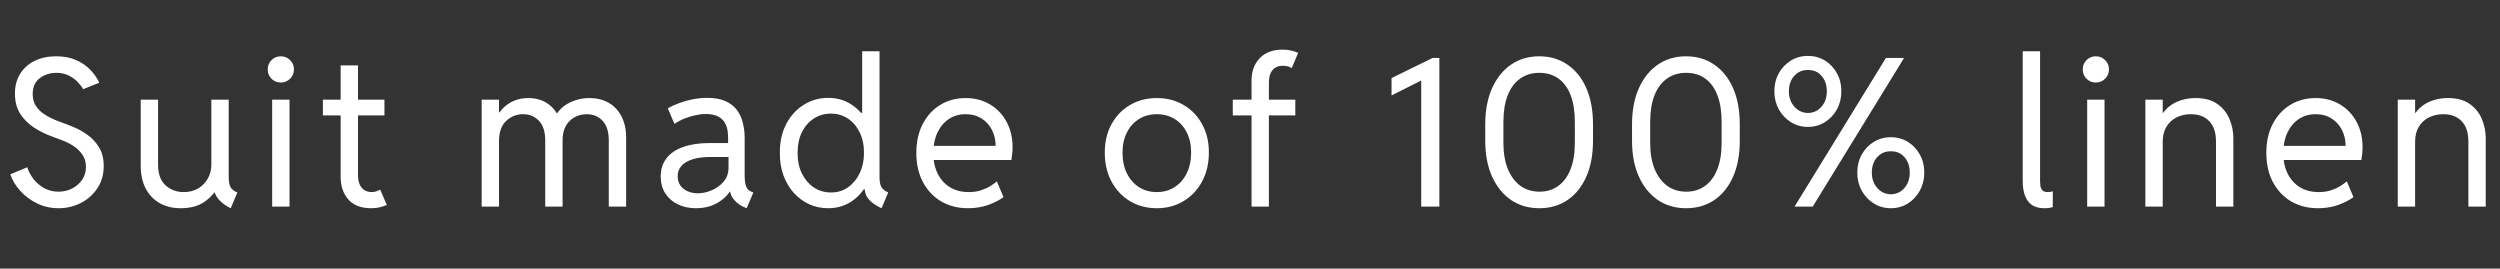 <?xml version="1.0" encoding="UTF-8"?> <svg xmlns="http://www.w3.org/2000/svg" width="484" height="52" viewBox="0 0 484 52" fill="none"><rect x="0" y="0" width="484" height="52" fill="#333333" stroke="none"/><path d="M11.367 40.312C9.844 40.312 8.444 40 7.168 39.375C5.892 38.75 4.805 37.936 3.906 36.934C3.008 35.931 2.37 34.87 1.992 33.75L5.273 32.383C5.547 33.216 5.964 33.991 6.523 34.707C7.096 35.423 7.786 36.003 8.594 36.445C9.414 36.888 10.325 37.109 11.328 37.109C12.266 37.109 13.138 36.908 13.945 36.504C14.753 36.087 15.404 35.521 15.898 34.805C16.393 34.075 16.641 33.242 16.641 32.305C16.641 31.341 16.393 30.527 15.898 29.863C15.417 29.186 14.818 28.626 14.102 28.184C13.385 27.741 12.669 27.389 11.953 27.129C11.25 26.855 10.677 26.641 10.234 26.484C8.971 26.042 7.78 25.462 6.66 24.746C5.54 24.03 4.629 23.131 3.926 22.051C3.236 20.97 2.891 19.662 2.891 18.125C2.891 16.667 3.223 15.397 3.887 14.316C4.551 13.236 5.482 12.396 6.68 11.797C7.878 11.198 9.271 10.898 10.859 10.898C12.331 10.898 13.613 11.139 14.707 11.621C15.814 12.103 16.738 12.734 17.48 13.516C18.236 14.297 18.815 15.13 19.219 16.016L16.094 17.266C15.846 16.81 15.488 16.341 15.02 15.859C14.551 15.365 13.971 14.948 13.281 14.609C12.591 14.271 11.797 14.102 10.898 14.102C9.688 14.102 8.62 14.447 7.695 15.137C6.784 15.827 6.328 16.849 6.328 18.203C6.328 19.037 6.504 19.753 6.855 20.352C7.22 20.951 7.689 21.465 8.262 21.895C8.835 22.311 9.434 22.663 10.059 22.949C10.697 23.236 11.289 23.477 11.836 23.672C12.448 23.88 13.21 24.173 14.121 24.551C15.046 24.915 15.957 25.417 16.855 26.055C17.767 26.68 18.529 27.487 19.141 28.477C19.766 29.466 20.078 30.69 20.078 32.148C20.078 33.789 19.668 35.221 18.848 36.445C18.04 37.669 16.973 38.62 15.645 39.297C14.316 39.974 12.891 40.312 11.367 40.312ZM34.978 40.312C33.442 40.312 32.094 39.987 30.935 39.336C29.776 38.685 28.871 37.747 28.22 36.523C27.569 35.286 27.244 33.802 27.244 32.07V19.297H30.603V31.914C30.603 33.672 31.085 34.993 32.048 35.879C33.025 36.751 34.197 37.188 35.564 37.188C36.632 37.188 37.563 36.953 38.357 36.484C39.164 36.003 39.789 35.365 40.232 34.57C40.688 33.763 40.916 32.878 40.916 31.914V19.297H44.275V34.141C44.275 35.052 44.386 35.736 44.607 36.191C44.828 36.634 45.278 36.992 45.955 37.266L44.666 40.312C43.715 39.857 42.94 39.29 42.341 38.613C41.755 37.923 41.462 37.24 41.462 36.562L43.064 37.266H40.447L42.205 36.094C41.684 37.2 40.825 38.184 39.627 39.043C38.429 39.889 36.879 40.312 34.978 40.312ZM52.691 40V19.297H56.05V40H52.691ZM54.37 15.977C53.654 15.977 53.049 15.729 52.554 15.234C52.072 14.74 51.831 14.141 51.831 13.438C51.831 12.734 52.072 12.135 52.554 11.641C53.049 11.146 53.654 10.898 54.37 10.898C55.073 10.898 55.672 11.146 56.167 11.641C56.662 12.135 56.909 12.734 56.909 13.438C56.909 14.141 56.662 14.74 56.167 15.234C55.672 15.729 55.073 15.977 54.37 15.977ZM71.848 40.312C69.895 40.312 68.424 39.746 67.434 38.613C66.445 37.48 65.95 36.029 65.95 34.258V12.656H69.309V33.906C69.309 34.974 69.55 35.788 70.032 36.348C70.514 36.908 71.145 37.188 71.927 37.188C72.265 37.188 72.571 37.142 72.844 37.051C73.118 36.947 73.372 36.836 73.606 36.719L74.895 39.688C74.505 39.844 74.062 39.987 73.567 40.117C73.072 40.247 72.499 40.312 71.848 40.312ZM62.513 22.344V19.297H74.427V22.344H62.513ZM93.25 40V19.297H96.609V21.758H97.234L95.789 23.594C96.284 22.148 97.104 21.022 98.25 20.215C99.409 19.395 100.75 18.984 102.273 18.984C103.836 18.984 105.151 19.388 106.219 20.195C107.299 21.003 108.016 22.031 108.367 23.281L106.844 21.914H108.992L107.156 23.281C107.729 21.836 108.654 20.762 109.93 20.059C111.219 19.342 112.612 18.984 114.109 18.984C115.268 18.984 116.29 19.18 117.176 19.57C118.061 19.948 118.803 20.482 119.402 21.172C120.001 21.849 120.451 22.643 120.75 23.555C121.062 24.466 121.219 25.443 121.219 26.484V40H117.859V27.188C117.859 25.508 117.462 24.245 116.668 23.398C115.887 22.539 114.852 22.109 113.562 22.109C112.742 22.109 111.98 22.298 111.277 22.676C110.574 23.04 110.001 23.6 109.559 24.355C109.129 25.098 108.914 26.042 108.914 27.188V40H105.555V27.188C105.555 25.508 105.151 24.245 104.344 23.398C103.549 22.539 102.508 22.109 101.219 22.109C99.995 22.109 98.921 22.546 97.996 23.418C97.072 24.277 96.609 25.586 96.609 27.344V40H93.25ZM134.713 40.312C133.436 40.312 132.284 40.065 131.255 39.57C130.227 39.075 129.413 38.372 128.814 37.461C128.215 36.536 127.916 35.43 127.916 34.141C127.916 32.773 128.287 31.608 129.029 30.645C129.771 29.681 130.845 28.952 132.252 28.457C133.658 27.949 135.364 27.695 137.369 27.695H141.666V30.391H137.603C135.559 30.391 133.977 30.716 132.857 31.367C131.75 32.018 131.197 32.943 131.197 34.141C131.197 34.831 131.373 35.423 131.724 35.918C132.076 36.4 132.545 36.771 133.13 37.031C133.729 37.292 134.387 37.422 135.103 37.422C135.963 37.422 136.848 37.233 137.759 36.855C138.684 36.465 139.459 35.905 140.084 35.176C140.722 34.434 141.041 33.529 141.041 32.461V30.312L140.963 29.102V26.797C140.963 26.458 140.936 26.029 140.884 25.508C140.832 24.974 140.676 24.447 140.416 23.926C140.168 23.405 139.745 22.969 139.146 22.617C138.547 22.253 137.707 22.07 136.627 22.07C135.989 22.07 135.298 22.155 134.556 22.324C133.827 22.48 133.111 22.702 132.408 22.988C131.718 23.275 131.106 23.607 130.572 23.984L129.283 20.977C129.973 20.573 130.741 20.221 131.588 19.922C132.447 19.609 133.332 19.369 134.244 19.199C135.168 19.03 136.067 18.945 136.939 18.945C138.345 18.945 139.511 19.154 140.435 19.57C141.373 19.987 142.115 20.56 142.662 21.289C143.209 22.018 143.593 22.852 143.814 23.789C144.048 24.713 144.166 25.69 144.166 26.719V33.984C144.166 34.857 144.257 35.547 144.439 36.055C144.634 36.562 144.973 36.914 145.455 37.109L145.845 37.266L144.556 40.312L144.009 40.078C143.28 39.766 142.655 39.303 142.134 38.691C141.614 38.079 141.353 37.474 141.353 36.875L142.017 37.109H140.728L141.588 36.562C141.08 37.591 140.214 38.477 138.99 39.219C137.779 39.948 136.353 40.312 134.713 40.312ZM170.667 40.312C169.873 39.935 169.235 39.544 168.753 39.141C168.271 38.737 167.92 38.294 167.698 37.812C167.49 37.331 167.386 36.784 167.386 36.172L168.323 36.641H166.409L167.464 34.336V23.906L166.488 21.836H166.917V9.922H170.277V34.258C170.277 35.117 170.387 35.755 170.609 36.172C170.83 36.589 171.279 36.953 171.956 37.266L170.667 40.312ZM160.316 40.312C159.053 40.312 157.855 40.065 156.722 39.57C155.602 39.062 154.606 38.34 153.734 37.402C152.874 36.465 152.197 35.339 151.702 34.023C151.208 32.708 150.967 31.237 150.98 29.609C150.967 27.422 151.39 25.534 152.249 23.945C153.109 22.344 154.248 21.113 155.667 20.254C157.086 19.381 158.636 18.945 160.316 18.945C162.047 18.945 163.584 19.395 164.925 20.293C166.279 21.191 167.34 22.441 168.109 24.043C168.89 25.645 169.287 27.5 169.3 29.609C169.287 31.68 168.89 33.522 168.109 35.137C167.34 36.751 166.279 38.021 164.925 38.945C163.584 39.857 162.047 40.312 160.316 40.312ZM160.902 37.266C162.126 37.266 163.213 36.934 164.163 36.27C165.127 35.592 165.882 34.681 166.429 33.535C166.989 32.376 167.269 31.068 167.269 29.609C167.269 28.034 166.976 26.68 166.39 25.547C165.817 24.401 165.049 23.522 164.085 22.91C163.122 22.298 162.06 21.992 160.902 21.992C159.639 21.992 158.512 22.318 157.523 22.969C156.546 23.607 155.778 24.499 155.218 25.645C154.671 26.79 154.404 28.112 154.417 29.609C154.404 31.068 154.671 32.376 155.218 33.535C155.778 34.681 156.546 35.592 157.523 36.27C158.512 36.934 159.639 37.266 160.902 37.266ZM187.403 40.312C185.463 40.312 183.738 39.876 182.227 39.004C180.73 38.118 179.552 36.875 178.692 35.273C177.833 33.672 177.403 31.784 177.403 29.609C177.403 27.448 177.82 25.573 178.653 23.984C179.486 22.396 180.619 21.165 182.052 20.293C183.497 19.421 185.124 18.984 186.934 18.984C188.718 18.984 190.294 19.395 191.661 20.215C193.028 21.022 194.096 22.142 194.864 23.574C195.645 25.006 196.036 26.641 196.036 28.477C196.036 29.037 196.003 29.538 195.938 29.98C195.886 30.423 195.841 30.755 195.802 30.977H179.942V28.242H192.755C192.755 27.122 192.52 26.1 192.052 25.176C191.583 24.238 190.912 23.496 190.04 22.949C189.167 22.389 188.132 22.109 186.934 22.109C185.71 22.109 184.63 22.422 183.692 23.047C182.755 23.672 182.019 24.551 181.485 25.684C180.951 26.803 180.684 28.112 180.684 29.609C180.684 31.12 180.964 32.448 181.524 33.594C182.084 34.727 182.878 35.612 183.907 36.25C184.936 36.875 186.153 37.188 187.559 37.188C188.393 37.188 189.148 37.083 189.825 36.875C190.515 36.654 191.121 36.387 191.641 36.074C192.175 35.749 192.624 35.43 192.989 35.117L194.278 38.164C193.484 38.75 192.488 39.258 191.29 39.688C190.105 40.104 188.809 40.312 187.403 40.312ZM223.961 40.312C222.021 40.312 220.289 39.857 218.766 38.945C217.255 38.034 216.064 36.771 215.191 35.156C214.319 33.529 213.883 31.654 213.883 29.531C213.883 27.448 214.319 25.619 215.191 24.043C216.064 22.454 217.255 21.217 218.766 20.332C220.289 19.434 222.021 18.984 223.961 18.984C225.914 18.984 227.646 19.434 229.156 20.332C230.68 21.217 231.871 22.454 232.73 24.043C233.603 25.619 234.039 27.448 234.039 29.531C234.039 31.654 233.596 33.529 232.711 35.156C231.839 36.771 230.641 38.034 229.117 38.945C227.607 39.857 225.888 40.312 223.961 40.312ZM223.961 37.188C225.25 37.188 226.396 36.868 227.398 36.23C228.401 35.592 229.182 34.7 229.742 33.555C230.315 32.409 230.602 31.068 230.602 29.531C230.602 28.034 230.315 26.732 229.742 25.625C229.182 24.505 228.401 23.639 227.398 23.027C226.396 22.415 225.25 22.109 223.961 22.109C222.685 22.109 221.546 22.415 220.543 23.027C219.54 23.639 218.753 24.505 218.18 25.625C217.607 26.732 217.32 28.034 217.32 29.531C217.32 31.068 217.6 32.409 218.16 33.555C218.733 34.7 219.514 35.592 220.504 36.23C221.507 36.868 222.659 37.188 223.961 37.188ZM238.666 22.344V19.297H250.775V22.344H238.666ZM242.298 40V15.586C242.298 13.828 242.819 12.396 243.861 11.289C244.916 10.169 246.4 9.609 248.314 9.609C248.965 9.609 249.518 9.668 249.974 9.785C250.443 9.889 250.892 10.039 251.322 10.234L250.072 13.203C249.837 13.021 249.564 12.897 249.252 12.832C248.939 12.767 248.627 12.734 248.314 12.734C247.481 12.734 246.83 13.014 246.361 13.574C245.892 14.134 245.658 14.922 245.658 15.938V40H242.298ZM275.145 40V14.336L275.927 15.195L269.403 18.477V15.117L277.372 11.211H278.661V40H275.145ZM298.014 40.312C295.931 40.312 294.101 39.779 292.526 38.711C290.963 37.63 289.739 36.113 288.854 34.16C287.982 32.207 287.545 29.909 287.545 27.266V24.062C287.545 21.393 287.982 19.076 288.854 17.109C289.739 15.13 290.963 13.6 292.526 12.52C294.101 11.439 295.931 10.898 298.014 10.898C300.071 10.898 301.881 11.432 303.444 12.5C305.006 13.555 306.224 15.065 307.096 17.031C307.968 18.997 308.405 21.341 308.405 24.062V27.266C308.405 29.961 307.968 32.285 307.096 34.238C306.224 36.191 305.006 37.695 303.444 38.75C301.881 39.792 300.071 40.312 298.014 40.312ZM298.053 37.109C299.42 37.109 300.618 36.745 301.647 36.016C302.676 35.286 303.47 34.225 304.03 32.832C304.603 31.426 304.889 29.713 304.889 27.695V23.594C304.889 21.588 304.622 19.883 304.088 18.477C303.554 17.057 302.773 15.977 301.745 15.234C300.729 14.479 299.485 14.102 298.014 14.102C296.569 14.102 295.325 14.479 294.284 15.234C293.242 15.977 292.441 17.057 291.881 18.477C291.334 19.883 291.061 21.588 291.061 23.594V27.695C291.061 29.609 291.341 31.27 291.901 32.676C292.474 34.082 293.281 35.176 294.323 35.957C295.377 36.725 296.621 37.109 298.053 37.109ZM326.43 40.312C324.346 40.312 322.517 39.779 320.941 38.711C319.379 37.63 318.155 36.113 317.27 34.16C316.397 32.207 315.961 29.909 315.961 27.266V24.062C315.961 21.393 316.397 19.076 317.27 17.109C318.155 15.13 319.379 13.6 320.941 12.52C322.517 11.439 324.346 10.898 326.43 10.898C328.487 10.898 330.297 11.432 331.859 12.5C333.422 13.555 334.639 15.065 335.512 17.031C336.384 18.997 336.82 21.341 336.82 24.062V27.266C336.82 29.961 336.384 32.285 335.512 34.238C334.639 36.191 333.422 37.695 331.859 38.75C330.297 39.792 328.487 40.312 326.43 40.312ZM326.469 37.109C327.836 37.109 329.034 36.745 330.062 36.016C331.091 35.286 331.885 34.225 332.445 32.832C333.018 31.426 333.305 29.713 333.305 27.695V23.594C333.305 21.588 333.038 19.883 332.504 18.477C331.97 17.057 331.189 15.977 330.16 15.234C329.145 14.479 327.901 14.102 326.43 14.102C324.984 14.102 323.741 14.479 322.699 15.234C321.658 15.977 320.857 17.057 320.297 18.477C319.75 19.883 319.477 21.588 319.477 23.594V27.695C319.477 29.609 319.757 31.27 320.316 32.676C320.889 34.082 321.697 35.176 322.738 35.957C323.793 36.725 325.036 37.109 326.469 37.109ZM350.002 24.57C348.804 24.57 347.71 24.264 346.72 23.652C345.744 23.04 344.962 22.213 344.377 21.172C343.804 20.13 343.517 18.971 343.517 17.695C343.517 16.38 343.804 15.208 344.377 14.18C344.962 13.138 345.744 12.318 346.72 11.719C347.71 11.12 348.804 10.82 350.002 10.82C351.226 10.82 352.326 11.12 353.302 11.719C354.279 12.318 355.054 13.138 355.627 14.18C356.199 15.208 356.486 16.38 356.486 17.695C356.486 18.971 356.199 20.13 355.627 21.172C355.054 22.213 354.279 23.04 353.302 23.652C352.326 24.264 351.226 24.57 350.002 24.57ZM350.002 21.875C351.082 21.849 351.961 21.445 352.638 20.664C353.328 19.87 353.673 18.88 353.673 17.695C353.673 16.445 353.328 15.436 352.638 14.668C351.961 13.9 351.082 13.529 350.002 13.555C348.973 13.529 348.101 13.9 347.384 14.668C346.681 15.436 346.33 16.445 346.33 17.695C346.33 18.49 346.492 19.199 346.818 19.824C347.143 20.449 347.58 20.944 348.127 21.309C348.686 21.673 349.311 21.862 350.002 21.875ZM366.056 40.312C364.858 40.312 363.765 40.007 362.775 39.395C361.798 38.783 361.017 37.956 360.431 36.914C359.858 35.872 359.572 34.714 359.572 33.438C359.572 32.122 359.858 30.951 360.431 29.922C361.017 28.88 361.798 28.06 362.775 27.461C363.765 26.862 364.858 26.562 366.056 26.562C367.28 26.562 368.38 26.862 369.357 27.461C370.334 28.06 371.108 28.88 371.681 29.922C372.254 30.951 372.541 32.122 372.541 33.438C372.541 34.714 372.254 35.872 371.681 36.914C371.108 37.956 370.334 38.783 369.357 39.395C368.38 40.007 367.28 40.312 366.056 40.312ZM366.056 37.617C367.137 37.591 368.016 37.188 368.693 36.406C369.383 35.612 369.728 34.622 369.728 33.438C369.728 32.188 369.383 31.178 368.693 30.41C368.016 29.642 367.137 29.271 366.056 29.297C365.028 29.271 364.155 29.642 363.439 30.41C362.736 31.178 362.384 32.188 362.384 33.438C362.384 34.232 362.547 34.941 362.873 35.566C363.198 36.191 363.634 36.686 364.181 37.051C364.741 37.415 365.366 37.604 366.056 37.617ZM347.423 40L365.119 11.211H368.634L350.939 40H347.423ZM395.817 40.312C394.841 40.312 394.04 40.111 393.415 39.707C392.803 39.29 392.347 38.691 392.048 37.91C391.748 37.116 391.598 36.159 391.598 35.039V9.922H394.958V35.117C394.958 35.378 394.977 35.671 395.016 35.996C395.069 36.322 395.199 36.602 395.407 36.836C395.615 37.07 395.973 37.188 396.481 37.188C396.638 37.188 396.794 37.175 396.95 37.148C397.106 37.109 397.263 37.07 397.419 37.031V40.078C397.223 40.156 396.983 40.215 396.696 40.254C396.41 40.293 396.117 40.312 395.817 40.312ZM404.077 40V19.297H407.436V40H404.077ZM405.756 15.977C405.04 15.977 404.435 15.729 403.94 15.234C403.458 14.74 403.217 14.141 403.217 13.438C403.217 12.734 403.458 12.135 403.94 11.641C404.435 11.146 405.04 10.898 405.756 10.898C406.459 10.898 407.058 11.146 407.553 11.641C408.048 12.135 408.295 12.734 408.295 13.438C408.295 14.141 408.048 14.74 407.553 15.234C407.058 15.729 406.459 15.977 405.756 15.977ZM415.344 40V19.297H418.703V21.836H419.484L418.039 23.281C418.391 22.344 418.911 21.556 419.602 20.918C420.292 20.28 421.105 19.798 422.043 19.473C422.98 19.147 423.99 18.984 425.07 18.984C426.815 18.984 428.221 19.369 429.289 20.137C430.37 20.905 431.151 21.881 431.633 23.066C432.128 24.251 432.375 25.469 432.375 26.719V40H429.016V27.422C429.016 25.664 428.579 24.342 427.707 23.457C426.848 22.559 425.656 22.109 424.133 22.109C423.117 22.109 422.199 22.318 421.379 22.734C420.559 23.138 419.908 23.737 419.426 24.531C418.944 25.312 418.703 26.276 418.703 27.422V40H415.344ZM448.759 40.312C446.819 40.312 445.094 39.876 443.584 39.004C442.086 38.118 440.908 36.875 440.048 35.273C439.189 33.672 438.759 31.784 438.759 29.609C438.759 27.448 439.176 25.573 440.009 23.984C440.843 22.396 441.976 21.165 443.408 20.293C444.853 19.421 446.481 18.984 448.291 18.984C450.074 18.984 451.65 19.395 453.017 20.215C454.384 21.022 455.452 22.142 456.22 23.574C457.002 25.006 457.392 26.641 457.392 28.477C457.392 29.037 457.36 29.538 457.295 29.98C457.242 30.423 457.197 30.755 457.158 30.977H441.298V28.242H454.111C454.111 27.122 453.877 26.1 453.408 25.176C452.939 24.238 452.268 23.496 451.396 22.949C450.524 22.389 449.489 22.109 448.291 22.109C447.067 22.109 445.986 22.422 445.048 23.047C444.111 23.672 443.375 24.551 442.841 25.684C442.308 26.803 442.041 28.112 442.041 29.609C442.041 31.12 442.321 32.448 442.88 33.594C443.44 34.727 444.235 35.612 445.263 36.25C446.292 36.875 447.509 37.188 448.916 37.188C449.749 37.188 450.504 37.083 451.181 36.875C451.871 36.654 452.477 36.387 452.998 36.074C453.532 35.749 453.981 35.43 454.345 35.117L455.634 38.164C454.84 38.75 453.844 39.258 452.646 39.688C451.461 40.104 450.166 40.312 448.759 40.312ZM464.206 40V19.297H467.566V21.836H468.347L466.902 23.281C467.253 22.344 467.774 21.556 468.464 20.918C469.154 20.28 469.968 19.798 470.905 19.473C471.843 19.147 472.852 18.984 473.933 18.984C475.678 18.984 477.084 19.369 478.152 20.137C479.232 20.905 480.014 21.881 480.495 23.066C480.99 24.251 481.237 25.469 481.237 26.719V40H477.878V27.422C477.878 25.664 477.442 24.342 476.57 23.457C475.71 22.559 474.519 22.109 472.995 22.109C471.98 22.109 471.062 22.318 470.241 22.734C469.421 23.138 468.77 23.737 468.288 24.531C467.806 25.312 467.566 26.276 467.566 27.422V40H464.206Z" fill="white"></path></svg> 